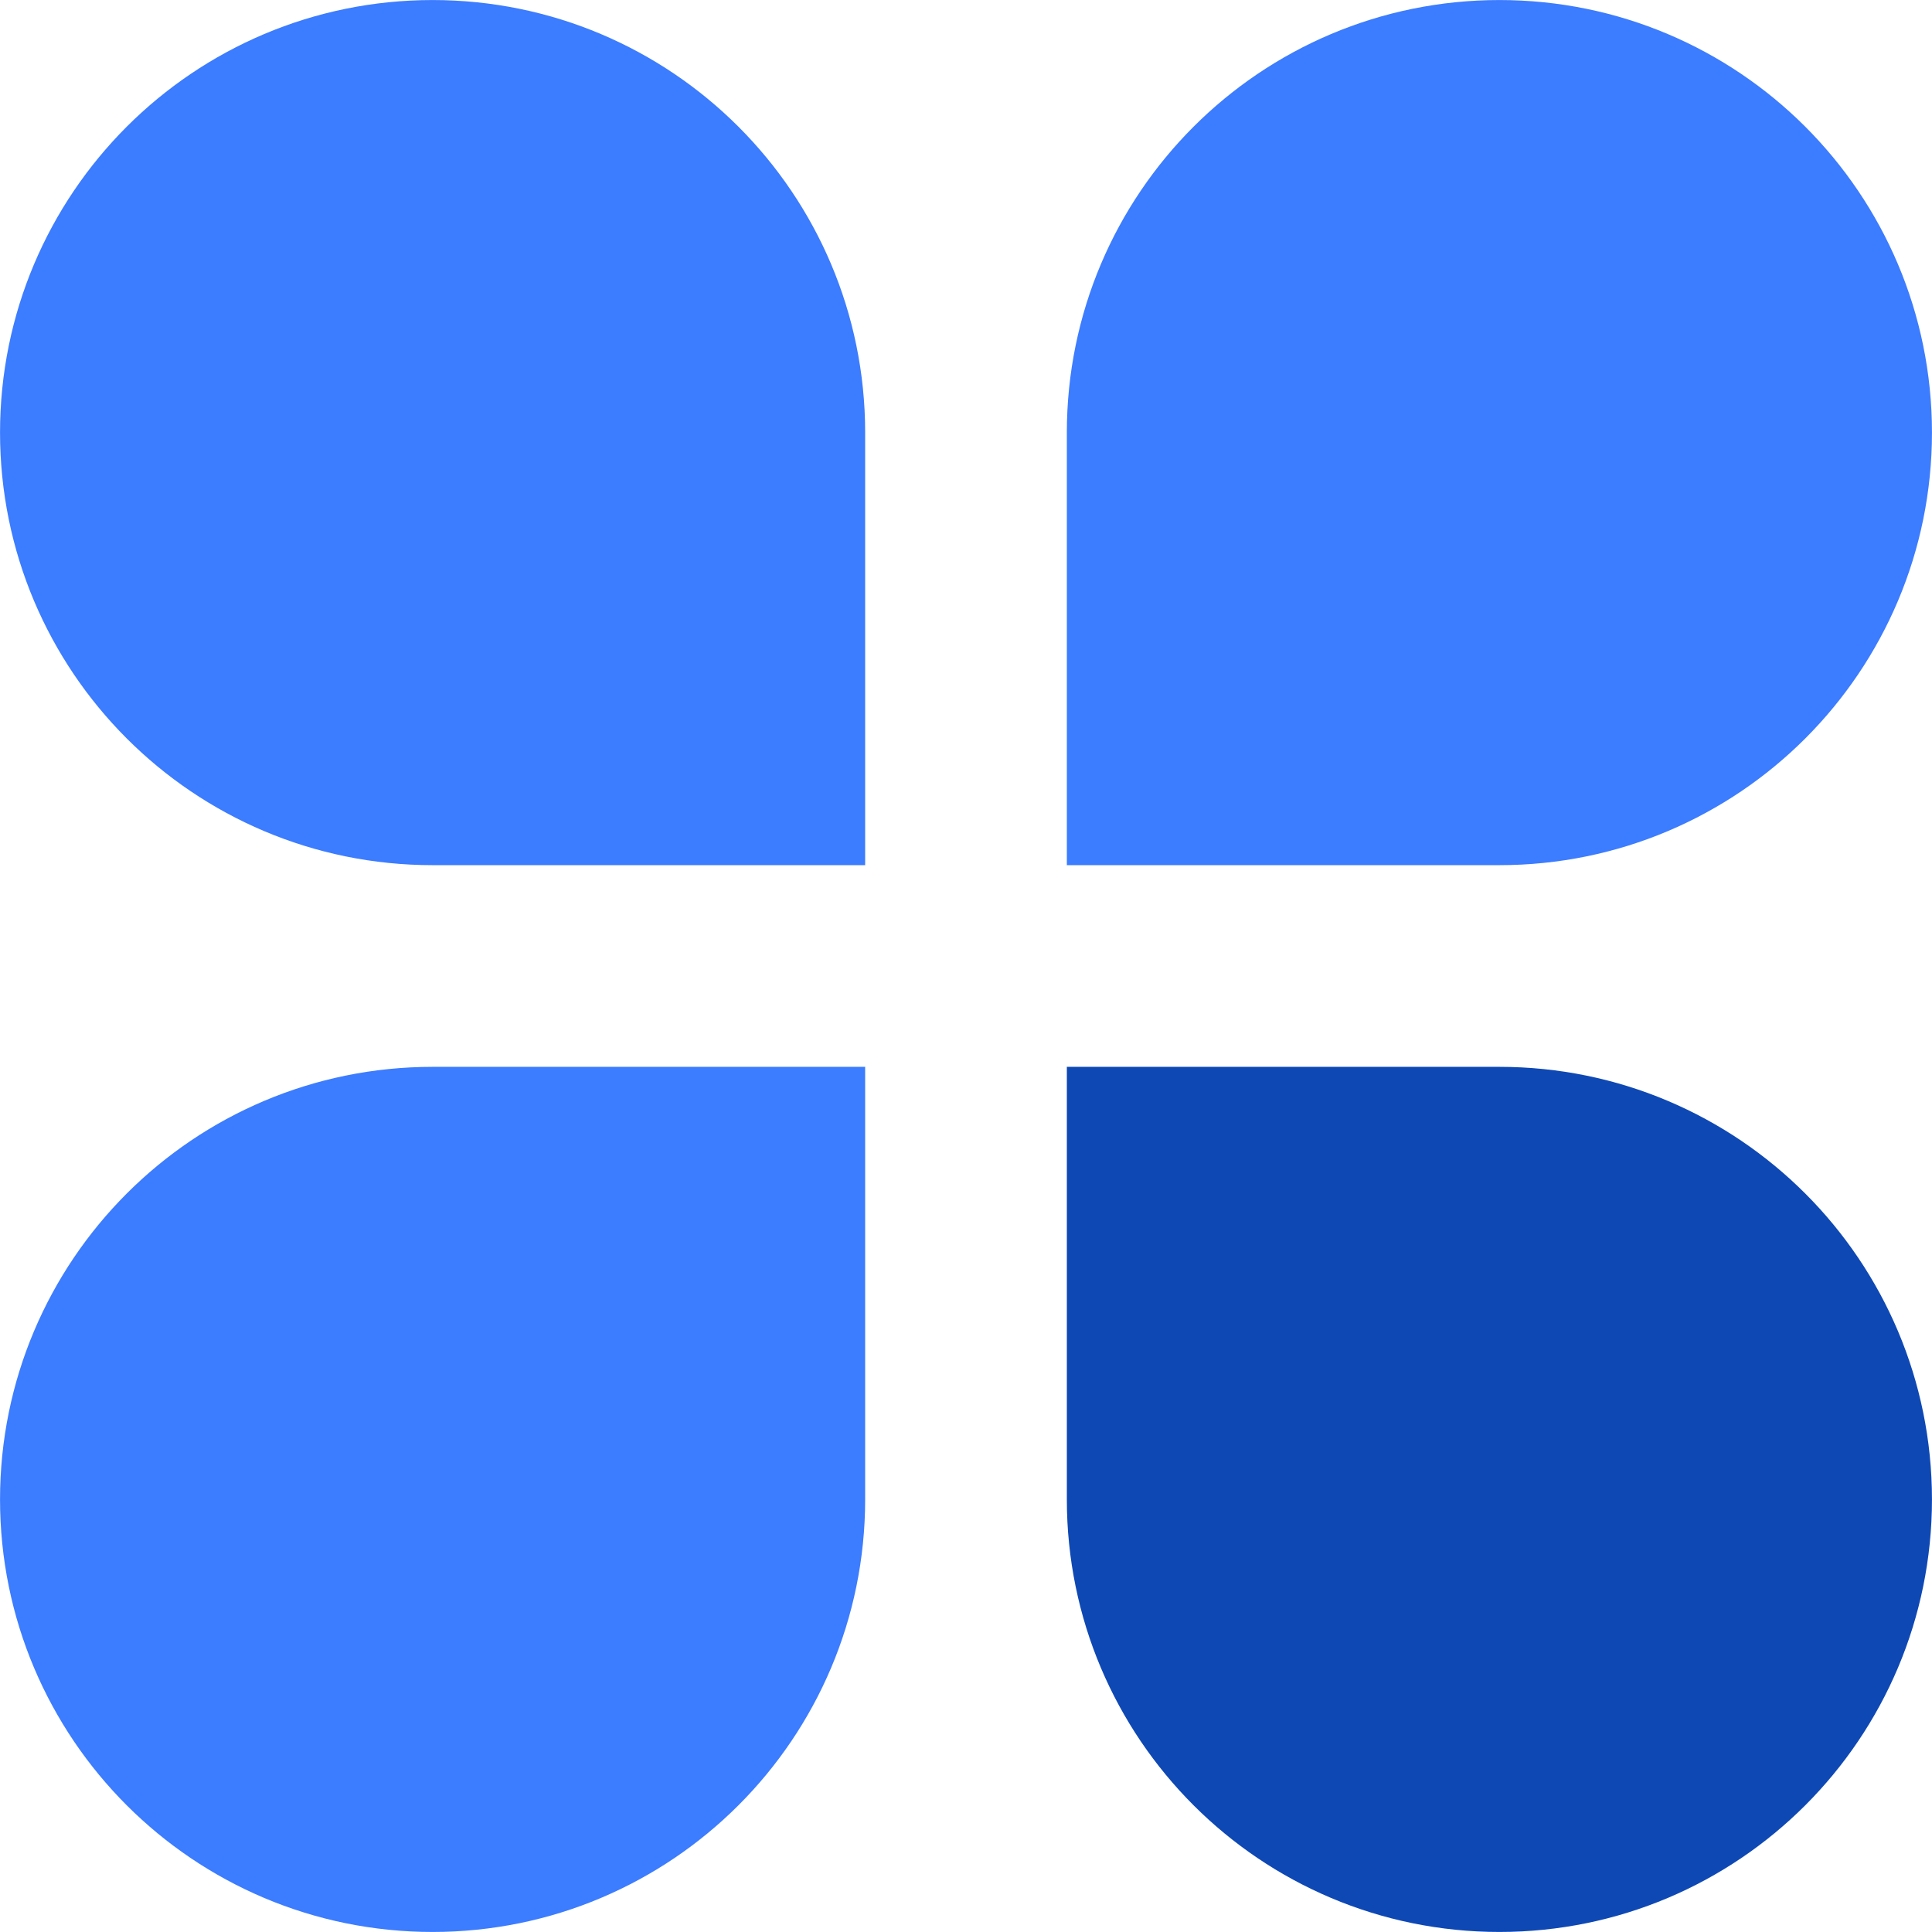 <svg xmlns="http://www.w3.org/2000/svg" width="28" height="28" viewBox="0 0 28 28" fill="none">
  <path d="M1.339 6.269C1.339 3.546 3.546 1.339 6.269 1.339C8.992 1.339 11.2 3.546 11.2 6.269V11.2H6.269C3.546 11.2 1.339 8.992 1.339 6.269Z" fill="#3C7CFF" stroke="#3C7CFF" stroke-width="2.677"/>
  <path d="M16.8 6.269C16.8 3.546 19.008 1.339 21.731 1.339C24.454 1.339 26.661 3.546 26.661 6.269C26.661 8.992 24.454 11.2 21.731 11.2H16.8V6.269Z" fill="#3C7CFF" stroke="#3C7CFF" stroke-width="2.677"/>
  <path d="M1.339 21.731C1.339 19.008 3.546 16.8 6.269 16.8H11.2V21.731C11.2 24.454 8.992 26.661 6.269 26.661C3.546 26.661 1.339 24.454 1.339 21.731Z" fill="#3C7CFF" stroke="#3C7CFF" stroke-width="2.677"/>
  <path d="M16.8 21.731V16.8H21.731C24.454 16.8 26.661 19.008 26.661 21.731C26.661 24.454 24.454 26.661 21.731 26.661C19.008 26.661 16.8 24.454 16.8 21.731Z" fill="#0E48B4" stroke="#0E48B4" stroke-width="2.677"/>
</svg>
